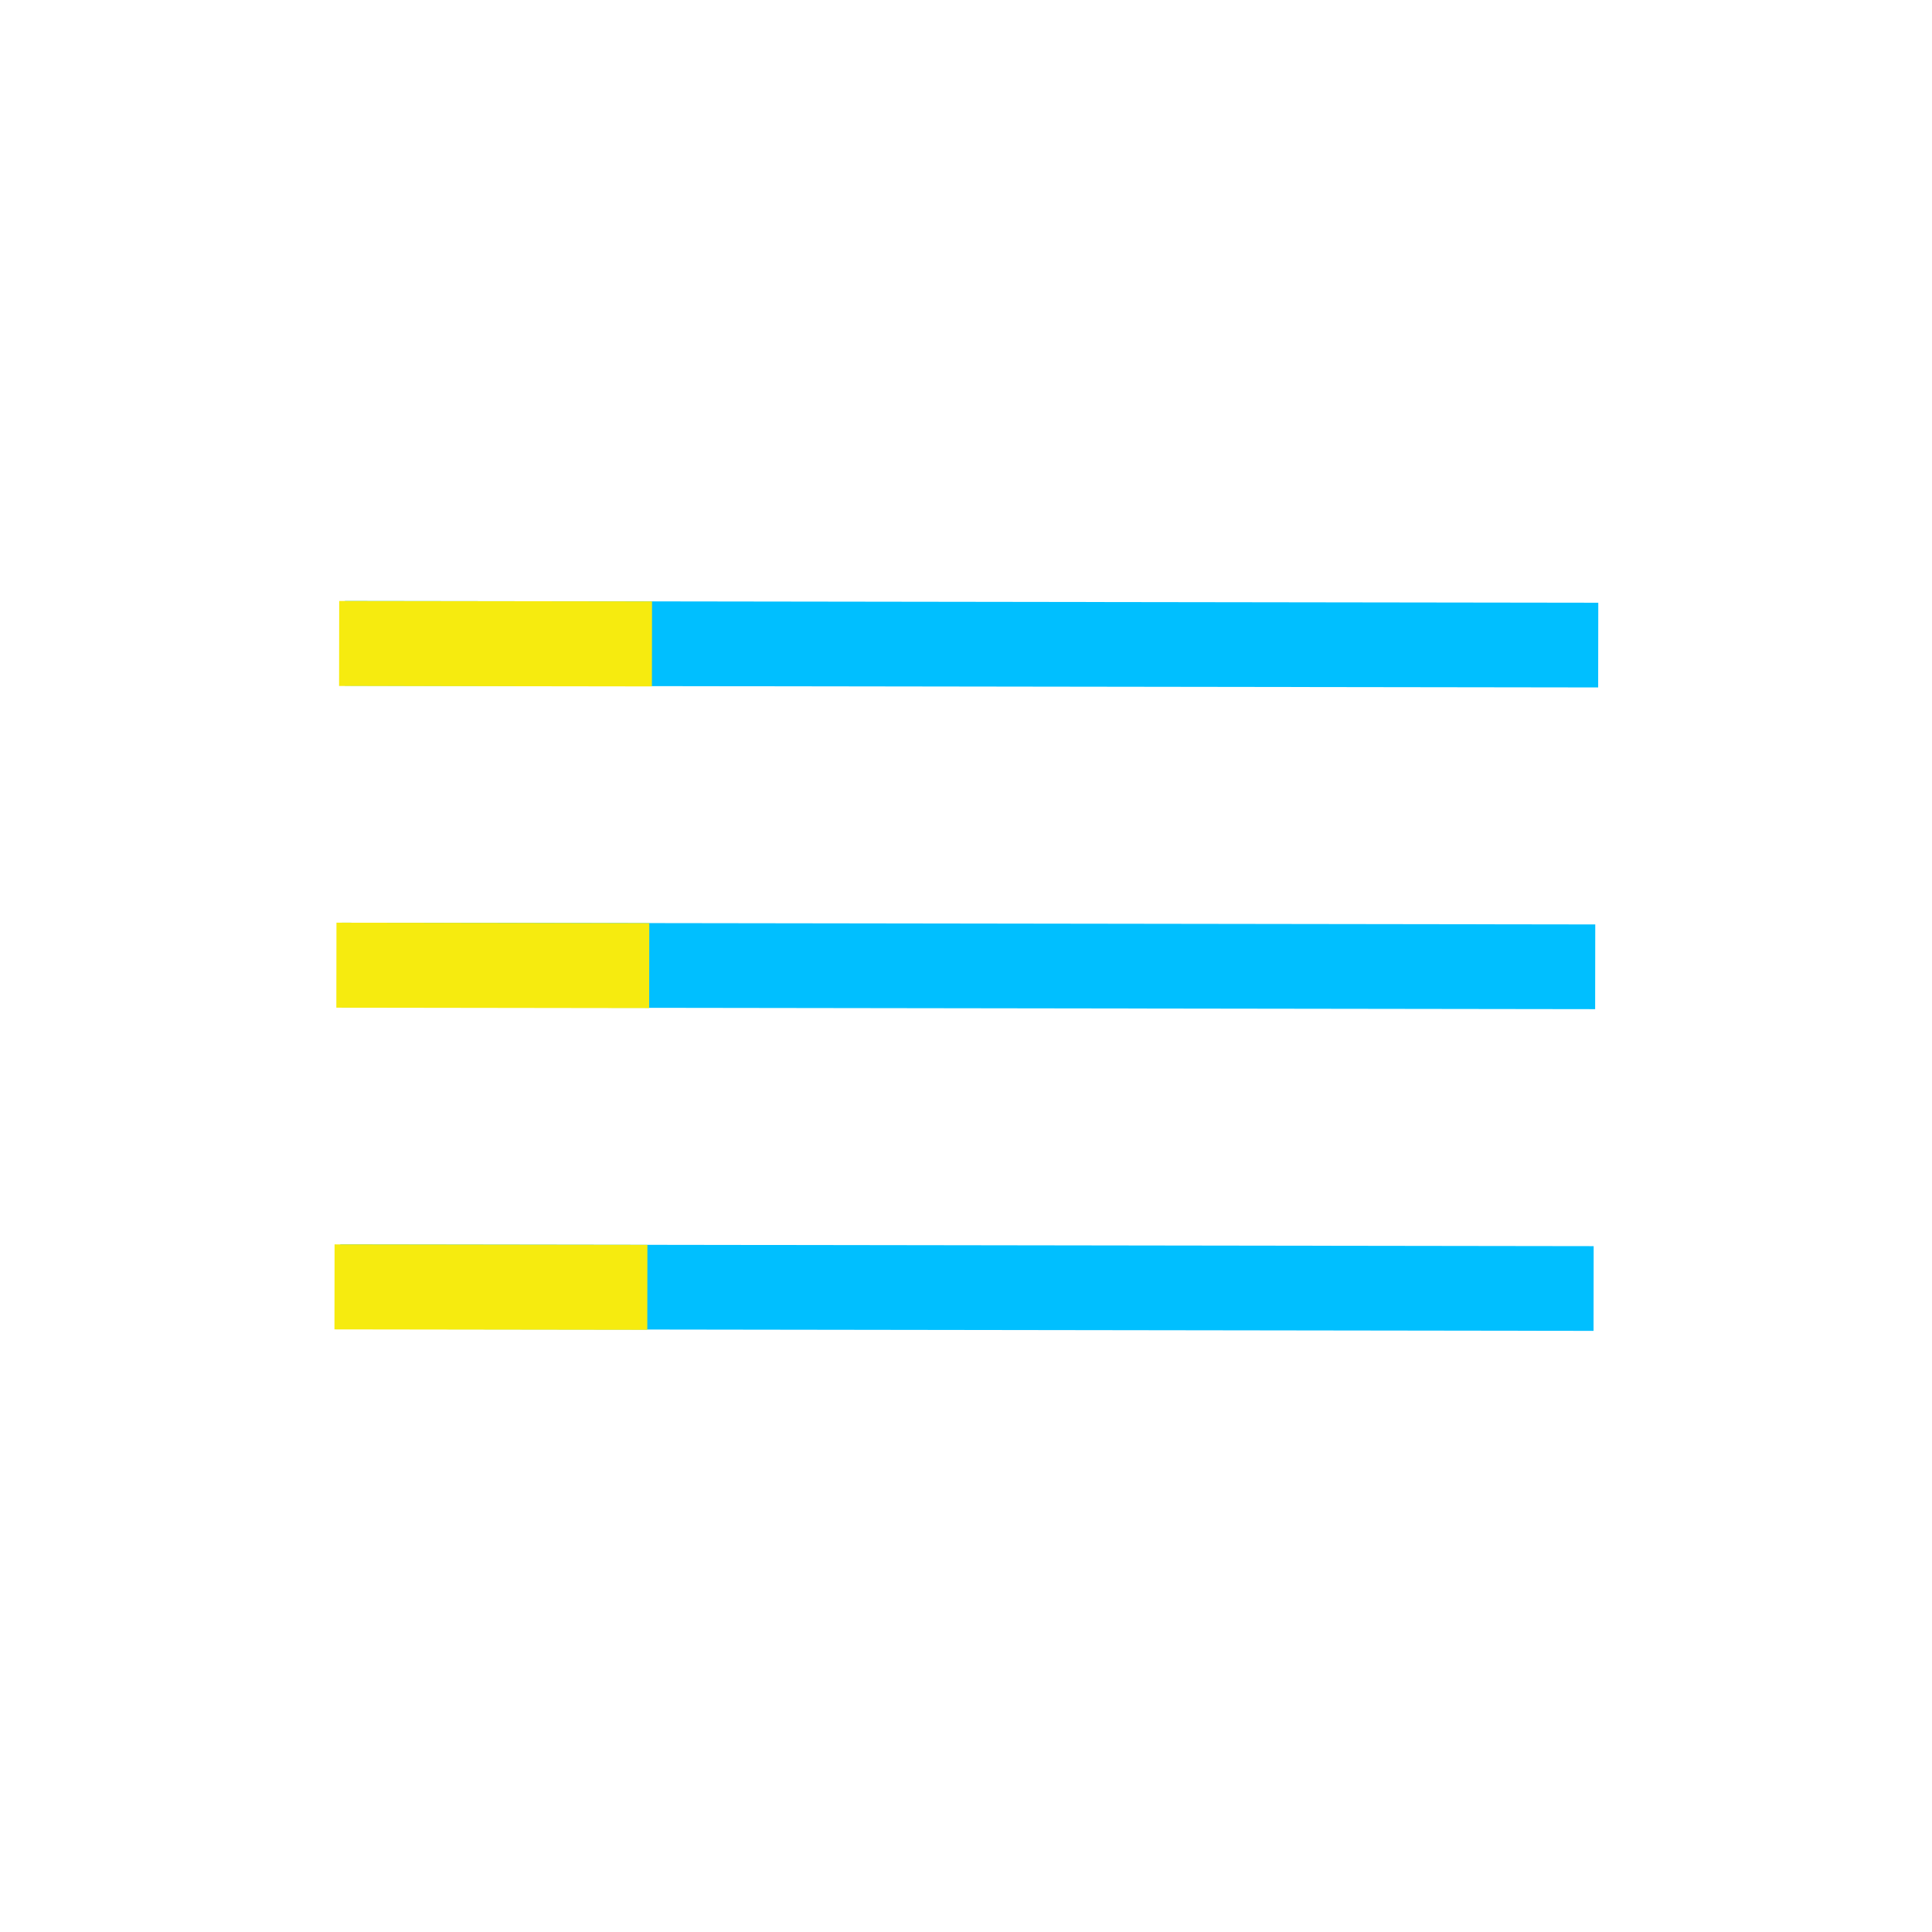 <?xml version="1.0" encoding="UTF-8"?>
<svg id="Layer_1" xmlns="http://www.w3.org/2000/svg" viewBox="0 0 67.5 67.5">
  <defs>
    <style>
      .cls-1 {
        fill: #00bfff;
      }

      .cls-2 {
        fill: #f6eb0f;
      }
    </style>
  </defs>
  <g>
    <rect class="cls-1" x="12.05" y="21.03" width="43.79" height="2.96" transform="translate(.03 -.05) rotate(.08)"/>
    <rect class="cls-2" x="11.85" y="21.01" width="10.93" height="2.97" transform="translate(.03 -.03) rotate(.08)"/>
  </g>
  <g>
    <rect class="cls-1" x="11.94" y="32.27" width="43.79" height="2.96" transform="translate(.05 -.05) rotate(.08)"/>
    <rect class="cls-2" x="11.75" y="32.24" width="10.93" height="2.97" transform="translate(.05 -.02) rotate(.08)"/>
  </g>
  <g>
    <rect class="cls-1" x="11.88" y="43.51" width="43.79" height="2.96" transform="translate(.07 -.05) rotate(.08)"/>
    <rect class="cls-2" x="11.68" y="43.48" width="10.93" height="2.97" transform="translate(.07 -.02) rotate(.08)"/>
  </g>
</svg>